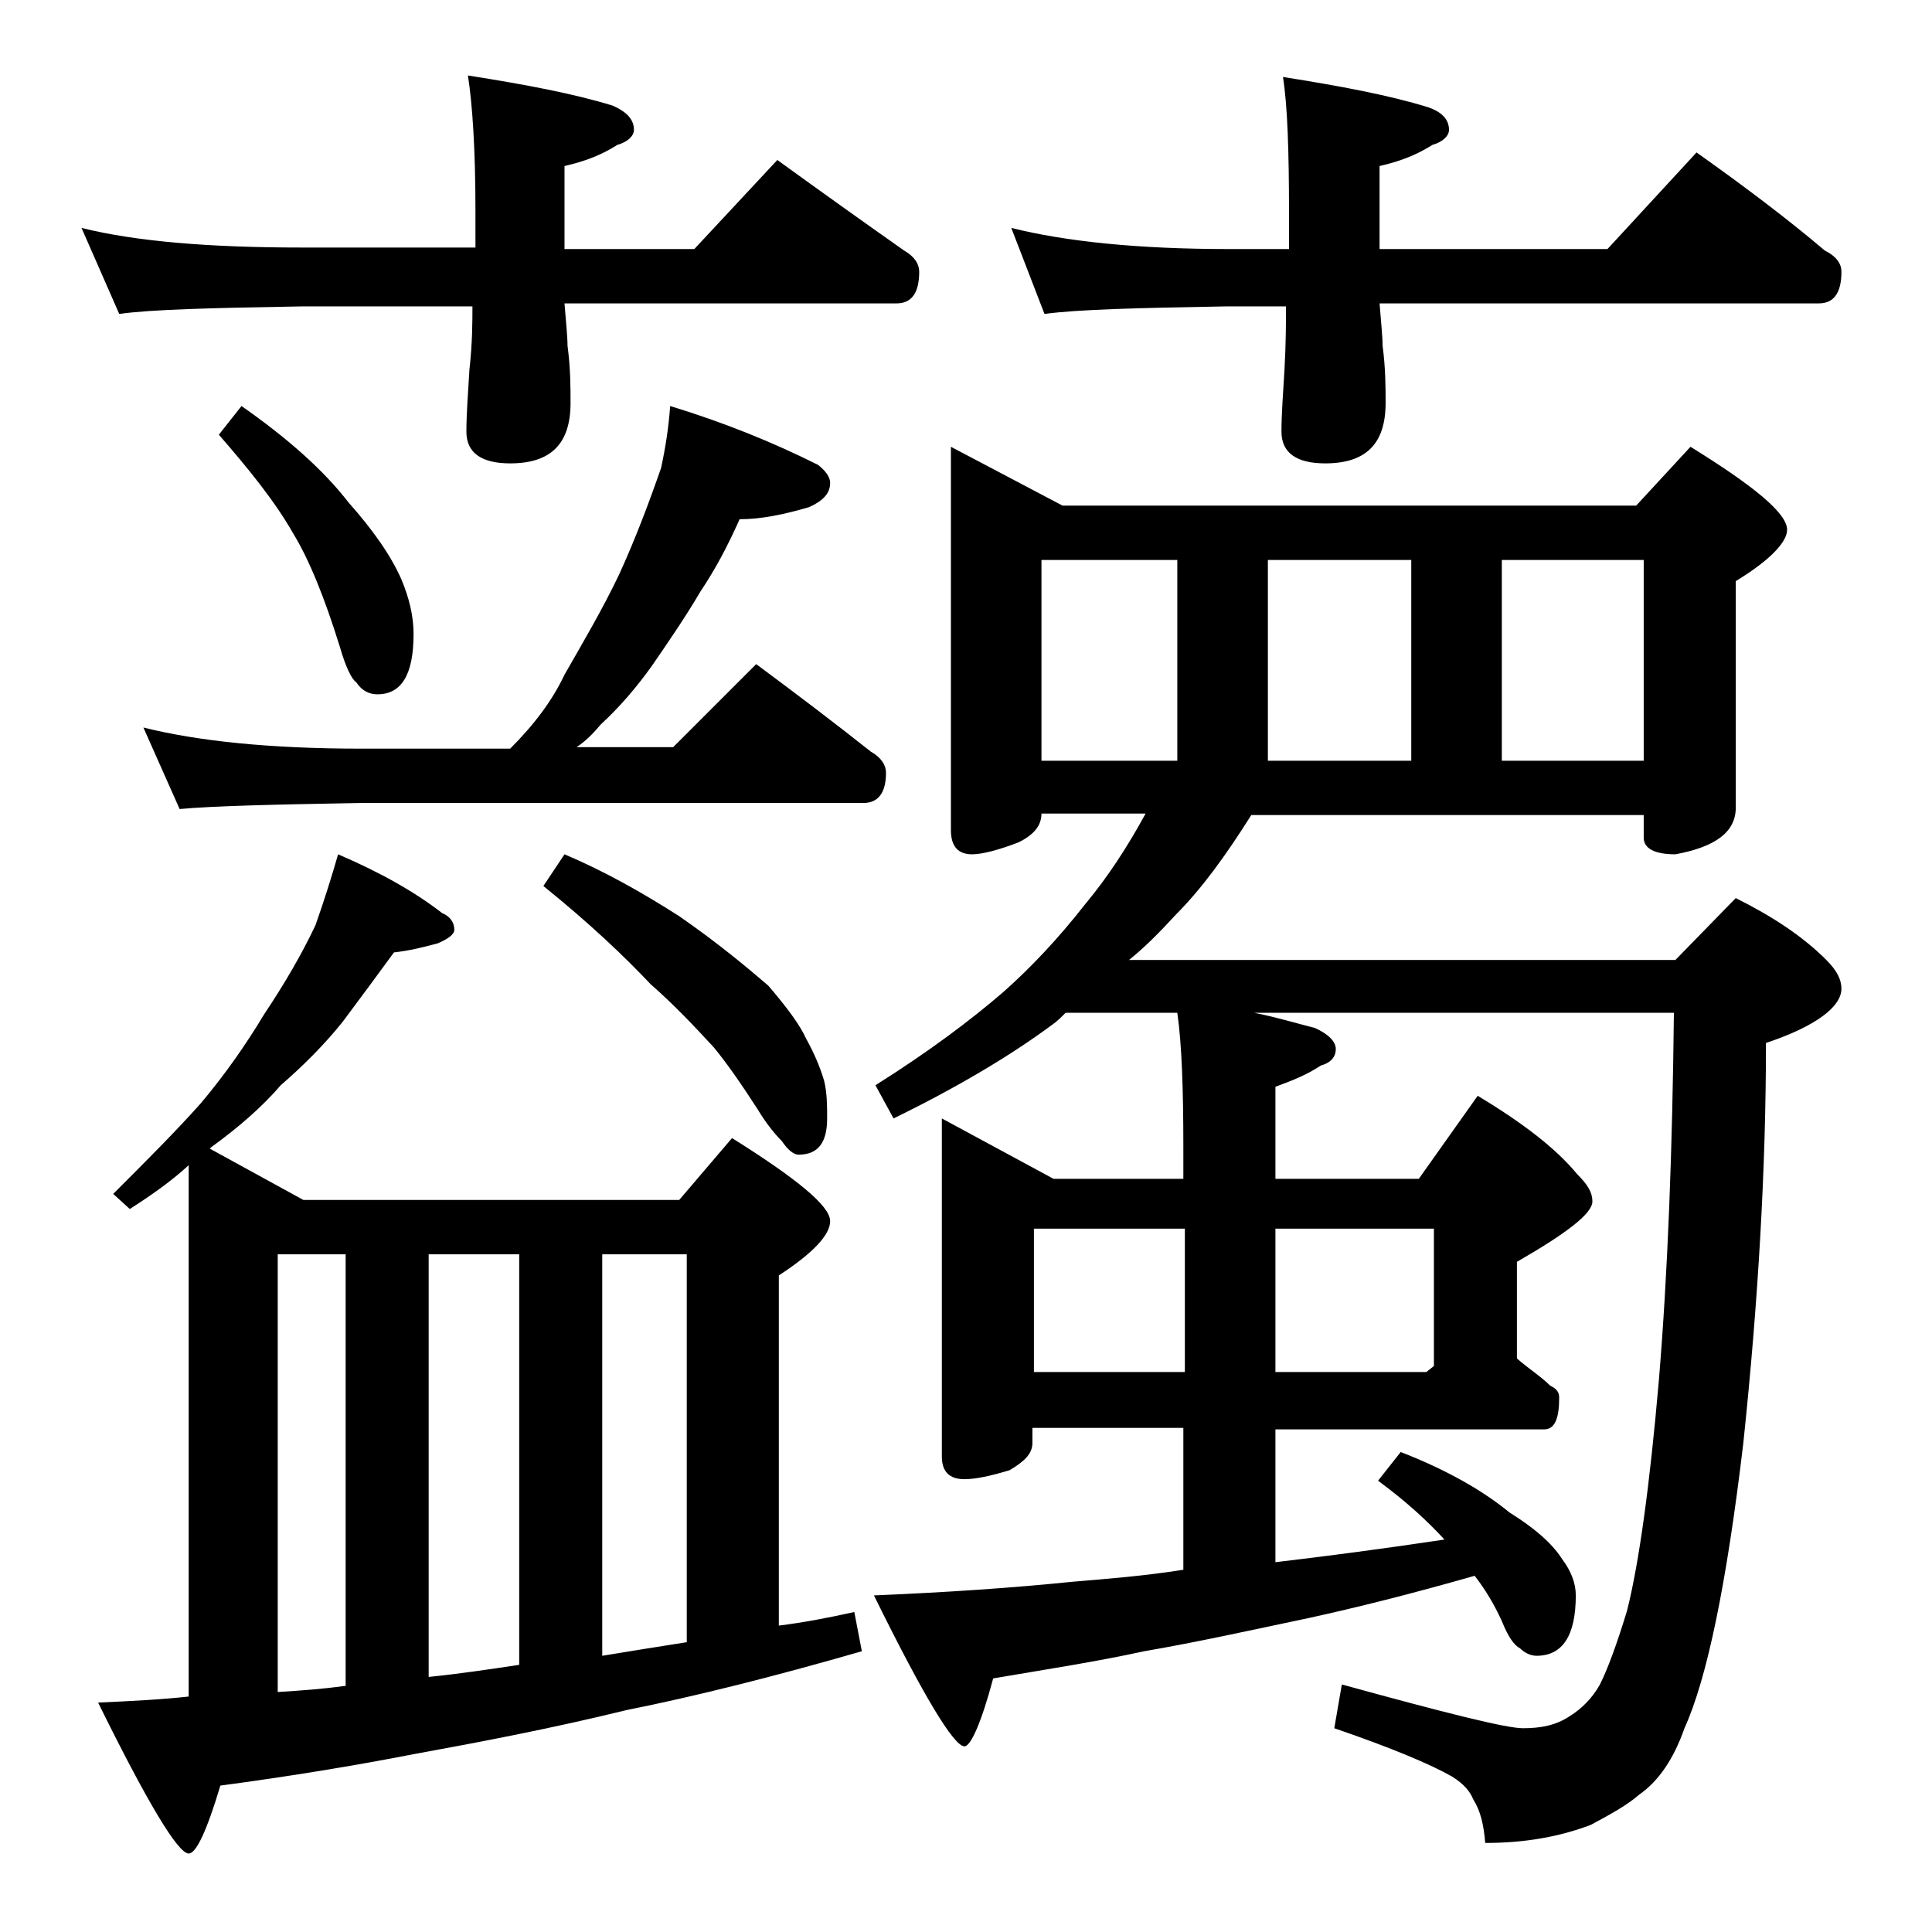 <?xml version="1.0" encoding="utf-8"?>
<!-- Generator: Adobe Illustrator 18.0.0, SVG Export Plug-In . SVG Version: 6.00 Build 0)  -->
<!DOCTYPE svg PUBLIC "-//W3C//DTD SVG 1.1//EN" "http://www.w3.org/Graphics/SVG/1.1/DTD/svg11.dtd">
<svg version="1.1" id="Layer_1" xmlns="http://www.w3.org/2000/svg" xmlns:xlink="http://www.w3.org/1999/xlink" x="0px" y="0px"
	 viewBox="0 0 128 128" enable-background="new 0 0 128 128" xml:space="preserve">
<path d="M5.4,15.1C9,16,13.9,16.4,20,16.4h11.5v-2.4c0-4.1-0.2-7.1-0.5-9c3.8,0.6,7,1.2,9.6,2C41.5,7.4,42,7.9,42,8.6
	c0,0.4-0.4,0.8-1.1,1c-1.1,0.7-2.2,1.1-3.5,1.4v5.5H46l5.5-5.9c2.9,2.1,5.7,4.1,8.4,6c0.7,0.4,1,0.9,1,1.4c0,1.4-0.5,2.1-1.5,2.1
	h-22c0.1,1.3,0.2,2.2,0.2,2.8c0.2,1.5,0.2,2.8,0.2,3.8c0,2.7-1.3,4-4,4c-1.9,0-2.9-0.7-2.9-2.1c0-1.1,0.1-2.5,0.2-4.1
	c0.2-1.8,0.2-3.2,0.2-4.2H20c-5.9,0.1-10,0.2-12.1,0.5L5.4,15.1z M22.4,56.6c2.8,1.2,5.1,2.5,6.9,3.9c0.5,0.2,0.8,0.6,0.8,1.1
	c0,0.3-0.4,0.6-1.1,0.9c-1.1,0.3-2,0.5-2.9,0.6c-1.1,1.5-2.2,3-3.4,4.6c-1.2,1.5-2.6,2.9-4.1,4.2c-1.2,1.4-2.8,2.8-4.6,4.1l-0.1,0.1
	l6.2,3.4h24.9l3.5-4.1c4.3,2.7,6.5,4.5,6.5,5.5c0,0.9-1.1,2.1-3.4,3.6v23.2c1.6-0.2,3.2-0.5,5-0.9l0.5,2.6c-5.9,1.7-11.1,3-15.6,3.9
	c-4.9,1.2-9.6,2.1-14,2.9c-4.1,0.8-8.4,1.5-12.9,2.1c-0.9,3-1.6,4.5-2.1,4.5c-0.7,0-2.7-3.3-6-10c2.2-0.1,4.2-0.2,6-0.4V77.2
	c-1.2,1.1-2.5,2-3.9,2.9l-1.1-1c2.2-2.2,4.2-4.2,5.8-6c1.6-1.9,3-3.9,4.2-5.9c1.4-2.1,2.5-4,3.4-5.9C21.5,59.6,22,58,22.4,56.6z
	 M44.4,26.9c3.6,1.1,6.8,2.4,9.8,3.9c0.5,0.4,0.8,0.8,0.8,1.2c0,0.7-0.5,1.2-1.4,1.6c-1.7,0.5-3.2,0.8-4.6,0.8
	c-0.8,1.8-1.6,3.3-2.6,4.8c-1,1.7-2.1,3.3-3.2,4.9c-1,1.4-2.1,2.7-3.4,3.9c-0.5,0.6-1,1.1-1.6,1.5h6.4l5.5-5.5
	c2.7,2,5.2,3.9,7.6,5.8c0.7,0.4,1,0.9,1,1.4c0,1.3-0.5,2-1.5,2H23.9c-5.8,0.1-9.8,0.2-12,0.4l-2.4-5.4c3.6,0.9,8.4,1.4,14.4,1.4h9.9
	c1.6-1.6,2.8-3.2,3.6-4.9c1.2-2.1,2.5-4.3,3.6-6.6c1.1-2.4,2-4.8,2.8-7.1C44.1,29.6,44.3,28.3,44.4,26.9z M16,26.9
	c3,2.1,5.4,4.2,7.1,6.4c1.6,1.8,2.8,3.5,3.5,5.1c0.5,1.2,0.8,2.4,0.8,3.6c0,2.7-0.8,4-2.4,4c-0.5,0-1-0.2-1.4-0.8
	c-0.3-0.2-0.7-1-1.1-2.4c-1-3.2-2-5.7-3.1-7.5c-1.2-2.1-2.9-4.2-4.9-6.5L16,26.9z M18.4,112.1c1.6-0.1,3-0.2,4.4-0.4h0.1V83.1h-4.5
	V112.1z M28.4,111.1c2-0.2,4-0.5,6-0.8V83.1h-6V111.1z M37.4,56.6c2.6,1.1,5.1,2.5,7.6,4.1c2.6,1.8,4.5,3.4,5.9,4.6
	c1.2,1.4,2.1,2.6,2.5,3.5c0.5,0.9,0.9,1.8,1.2,2.8c0.2,0.8,0.2,1.7,0.2,2.5c0,1.6-0.6,2.4-1.9,2.4c-0.3,0-0.7-0.3-1.1-0.9
	c-0.4-0.4-1-1.1-1.6-2.1c-1.1-1.7-2-3-2.9-4.1c-1.2-1.3-2.6-2.8-4.2-4.2c-1.7-1.8-4-4-7.1-6.5L37.4,56.6z M39.9,109.7
	c1.8-0.3,3.7-0.6,5.6-0.9V83.1h-5.6V109.7z M63,29.6l7.4,3.9h38l3.6-3.9c4.2,2.6,6.4,4.4,6.4,5.5c0,0.8-1.1,2-3.4,3.4v15
	c0,1.6-1.3,2.6-4,3.1c-1.4,0-2.1-0.4-2.1-1.1v-1.5h-26c-1.7,2.7-3.3,4.9-5,6.6c-1.1,1.2-2.1,2.2-3.1,3H111l4-4.1
	c2.4,1.2,4.4,2.5,6,4.1c0.7,0.7,1,1.3,1,1.9c0,1.2-1.7,2.5-5,3.6c0,8.2-0.5,17-1.5,26.5c-1.1,9.3-2.4,15.6-3.9,18.9
	c-0.7,2-1.7,3.5-3,4.4c-0.8,0.7-1.9,1.3-3.2,2c-2.1,0.8-4.4,1.2-7,1.2c-0.1-1.2-0.3-2.1-0.8-2.9c-0.2-0.5-0.6-1-1.4-1.5
	c-1.4-0.8-4-1.9-7.8-3.2l0.5-2.9c6.9,1.9,10.9,2.9,12,2.9c1.2,0,2.2-0.2,3.1-0.8c0.8-0.5,1.5-1.2,2-2.1c0.5-1,1.1-2.6,1.8-4.9
	c0.8-3.2,1.5-8.3,2.1-15.2c0.6-7.2,0.9-15.3,1-24.4H83.1c1.5,0.3,2.8,0.7,4,1c0.9,0.4,1.4,0.9,1.4,1.4s-0.3,0.9-1,1.1
	c-0.9,0.6-1.9,1-3,1.4v6.1H94l3.9-5.5c3,1.8,5.2,3.5,6.6,5.2c0.7,0.7,1,1.2,1,1.8c0,0.8-1.7,2.1-5,4v6.4c0.8,0.7,1.6,1.2,2.2,1.8
	c0.4,0.2,0.6,0.4,0.6,0.8c0,1.4-0.3,2.1-1,2.1H84.5v8.8c3.4-0.4,7.2-0.9,11.2-1.5c-1.1-1.2-2.5-2.5-4.4-3.9l1.5-1.9
	c3.1,1.2,5.5,2.6,7.2,4c1.6,1,2.8,2,3.5,3.1c0.6,0.8,0.9,1.6,0.9,2.4c0,2.7-0.9,4-2.6,4c-0.4,0-0.8-0.2-1.1-0.5
	c-0.4-0.2-0.8-0.8-1.2-1.8c-0.5-1.1-1.1-2.1-1.8-3c-4.2,1.2-7.8,2.1-11,2.8c-3.8,0.8-7.4,1.6-10.9,2.2c-3.2,0.7-6.5,1.2-10,1.8
	c-0.8,3-1.5,4.5-1.9,4.5c-0.7,0-2.7-3.3-6-10c4.8-0.2,9.2-0.5,13.1-0.9c2.4-0.2,4.9-0.4,7.4-0.8v-9.4h-10v1c0,0.7-0.5,1.2-1.5,1.8
	c-1.3,0.4-2.3,0.6-3,0.6c-1,0-1.5-0.5-1.5-1.5V74.1l7.4,4h8.6v-2.1c0-3.8-0.1-6.8-0.4-8.9h-7.4c-0.3,0.3-0.6,0.6-0.9,0.8
	c-2.7,2-6.2,4.1-10.5,6.2L58,71.9c3.5-2.2,6.3-4.3,8.5-6.2c1.8-1.6,3.6-3.5,5.4-5.8c1.5-1.8,2.8-3.8,4-6H69c0,0.8-0.5,1.4-1.5,1.9
	c-1.3,0.5-2.4,0.8-3.1,0.8c-0.9,0-1.4-0.5-1.4-1.6V29.6z M67,15.1c3.6,0.9,8.4,1.4,14.4,1.4h4v-2.4c0-4.1-0.1-7.1-0.4-9
	c3.8,0.6,7,1.2,9.6,2C95.5,7.4,96,7.9,96,8.6c0,0.4-0.4,0.8-1.1,1c-1.1,0.7-2.2,1.1-3.5,1.4v5.5h15.1l5.9-6.4
	c3.1,2.2,5.9,4.3,8.5,6.5c0.8,0.4,1.1,0.9,1.1,1.4c0,1.4-0.5,2.1-1.5,2.1H91.4c0.1,1.3,0.2,2.2,0.2,2.8c0.2,1.5,0.2,2.8,0.2,3.8
	c0,2.7-1.3,4-4,4c-1.9,0-2.9-0.7-2.9-2.1c0-1.1,0.1-2.5,0.2-4.1c0.1-1.8,0.1-3.2,0.1-4.2h-4c-5.8,0.1-9.8,0.2-12,0.5L67,15.1z
	 M68.5,90.9h10v-9.5h-10V90.9z M69,50.4h9V37.1h-9V50.4z M84,50.4h9.5V37.1H84V50.4z M84.5,81.4v9.5h10l0.5-0.4v-9.1H84.5z
	 M99.5,50.4h9.4V37.1h-9.4V50.4z"/>
</svg>
